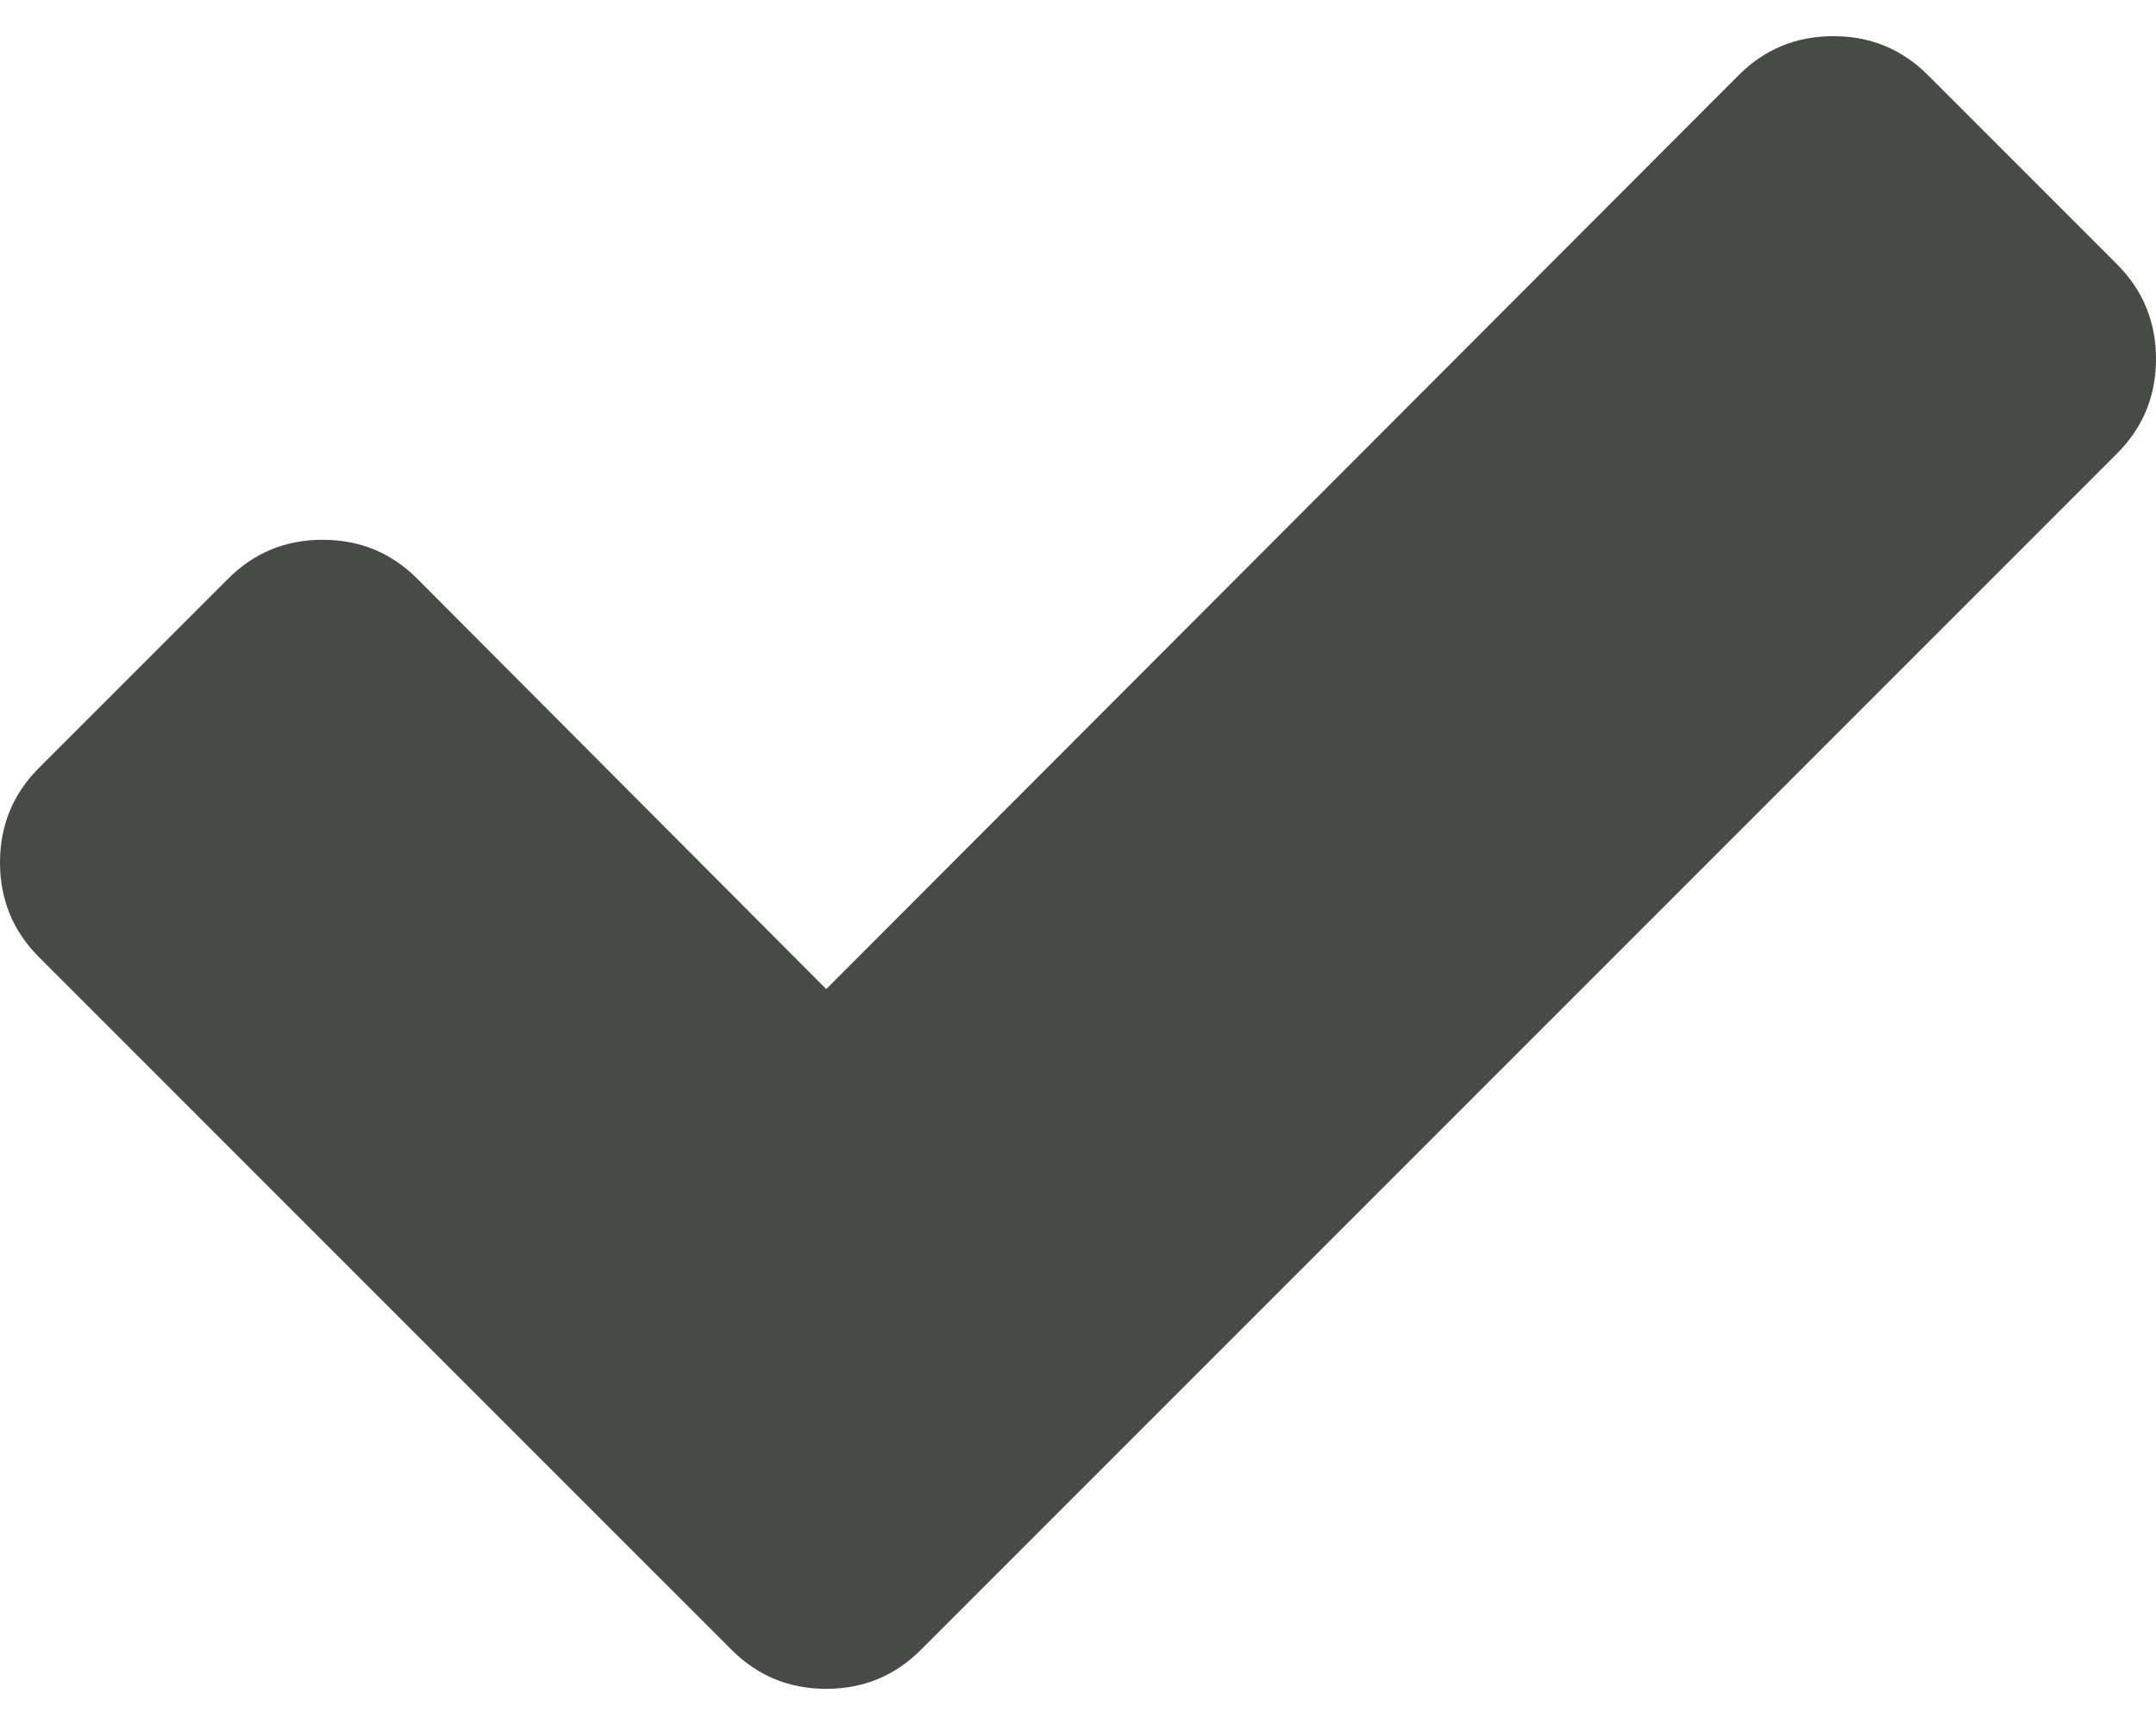 <?xml version="1.0" encoding="UTF-8"?> <svg xmlns="http://www.w3.org/2000/svg" width="30" height="24" viewBox="0 0 30 24" fill="none"> <path d="M29.458 3.677L26.826 1.045C26.465 0.684 26.026 0.503 25.51 0.503C24.994 0.503 24.555 0.684 24.194 1.045L11.497 13.761L5.806 8.052C5.445 7.69 5.006 7.51 4.49 7.51C3.974 7.51 3.535 7.69 3.174 8.052L0.542 10.684C0.181 11.045 0 11.484 0 12C0 12.516 0.181 12.955 0.542 13.316L7.548 20.323L10.181 22.955C10.542 23.316 10.981 23.497 11.497 23.497C12.013 23.497 12.451 23.316 12.813 22.955L15.445 20.323L29.458 6.31C29.819 5.949 30 5.51 30 4.994C30 4.478 29.819 4.039 29.458 3.677Z" fill="#484A48"></path> </svg> 